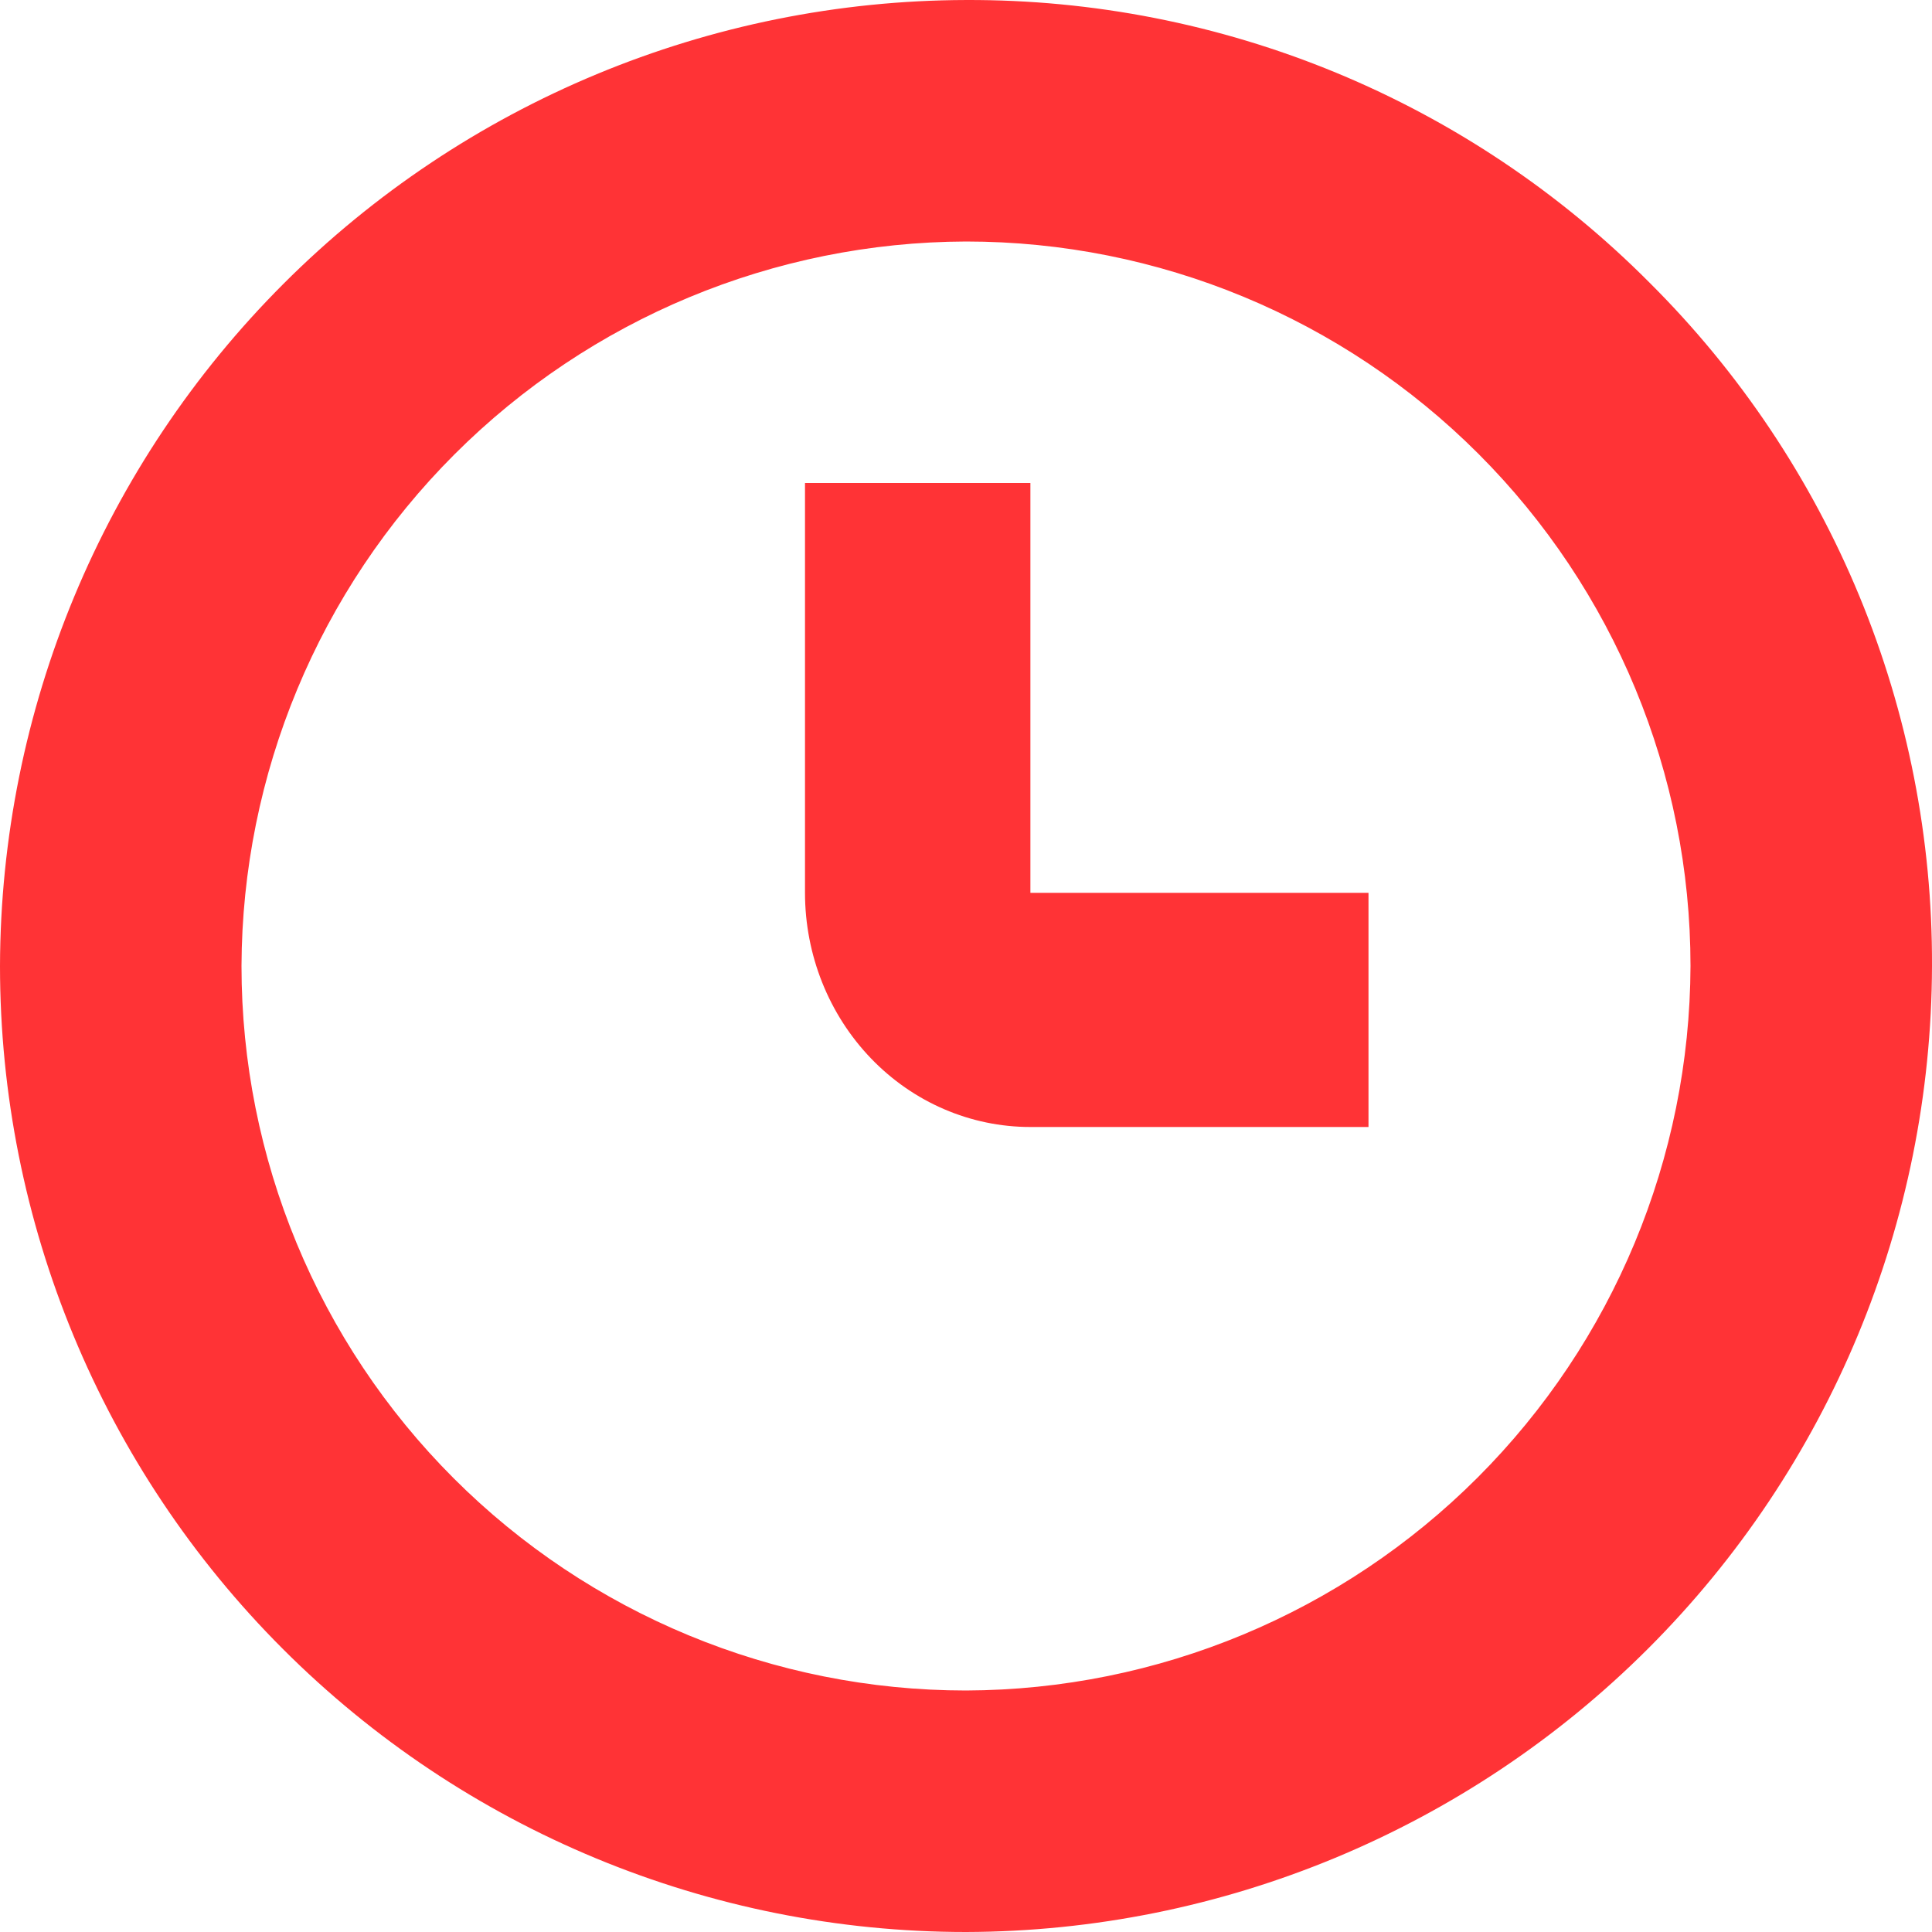 <?xml version="1.0" encoding="UTF-8"?> <svg xmlns="http://www.w3.org/2000/svg" width="24" height="24" viewBox="0 0 24 24" fill="none"> <path d="M20.49 3.51C19.378 2.392 18.055 1.506 16.597 0.903C15.14 0.301 13.577 -0.006 12 9.77098e-05C8.82 0.008 5.772 1.275 3.523 3.524C1.275 5.772 0.008 8.82 0 12C0 15.183 1.264 18.235 3.515 20.485C5.765 22.736 8.817 24 12 24C15.18 23.992 18.228 22.725 20.476 20.477C22.725 18.228 23.992 15.18 24 12C24.006 10.423 23.699 8.86 23.097 7.403C22.494 5.945 21.608 4.622 20.49 3.51V3.51ZM12 21C9.613 21 7.324 20.052 5.636 18.364C3.948 16.676 3 14.387 3 12C3.008 9.616 3.959 7.331 5.645 5.645C7.331 3.959 9.615 3.008 12 3V3C14.387 3 16.676 3.948 18.364 5.636C20.052 7.324 21 9.613 21 12C20.992 14.385 20.041 16.669 18.355 18.355C16.669 20.041 14.384 20.992 12 21V21Z" fill="#FF3336"></path> <path d="M12.8 6H10V11.091C10 11.862 10.295 12.602 10.82 13.148C11.345 13.694 12.057 14 12.8 14H17V11.091H12.8V6Z" fill="#FF3336"></path> </svg> 
